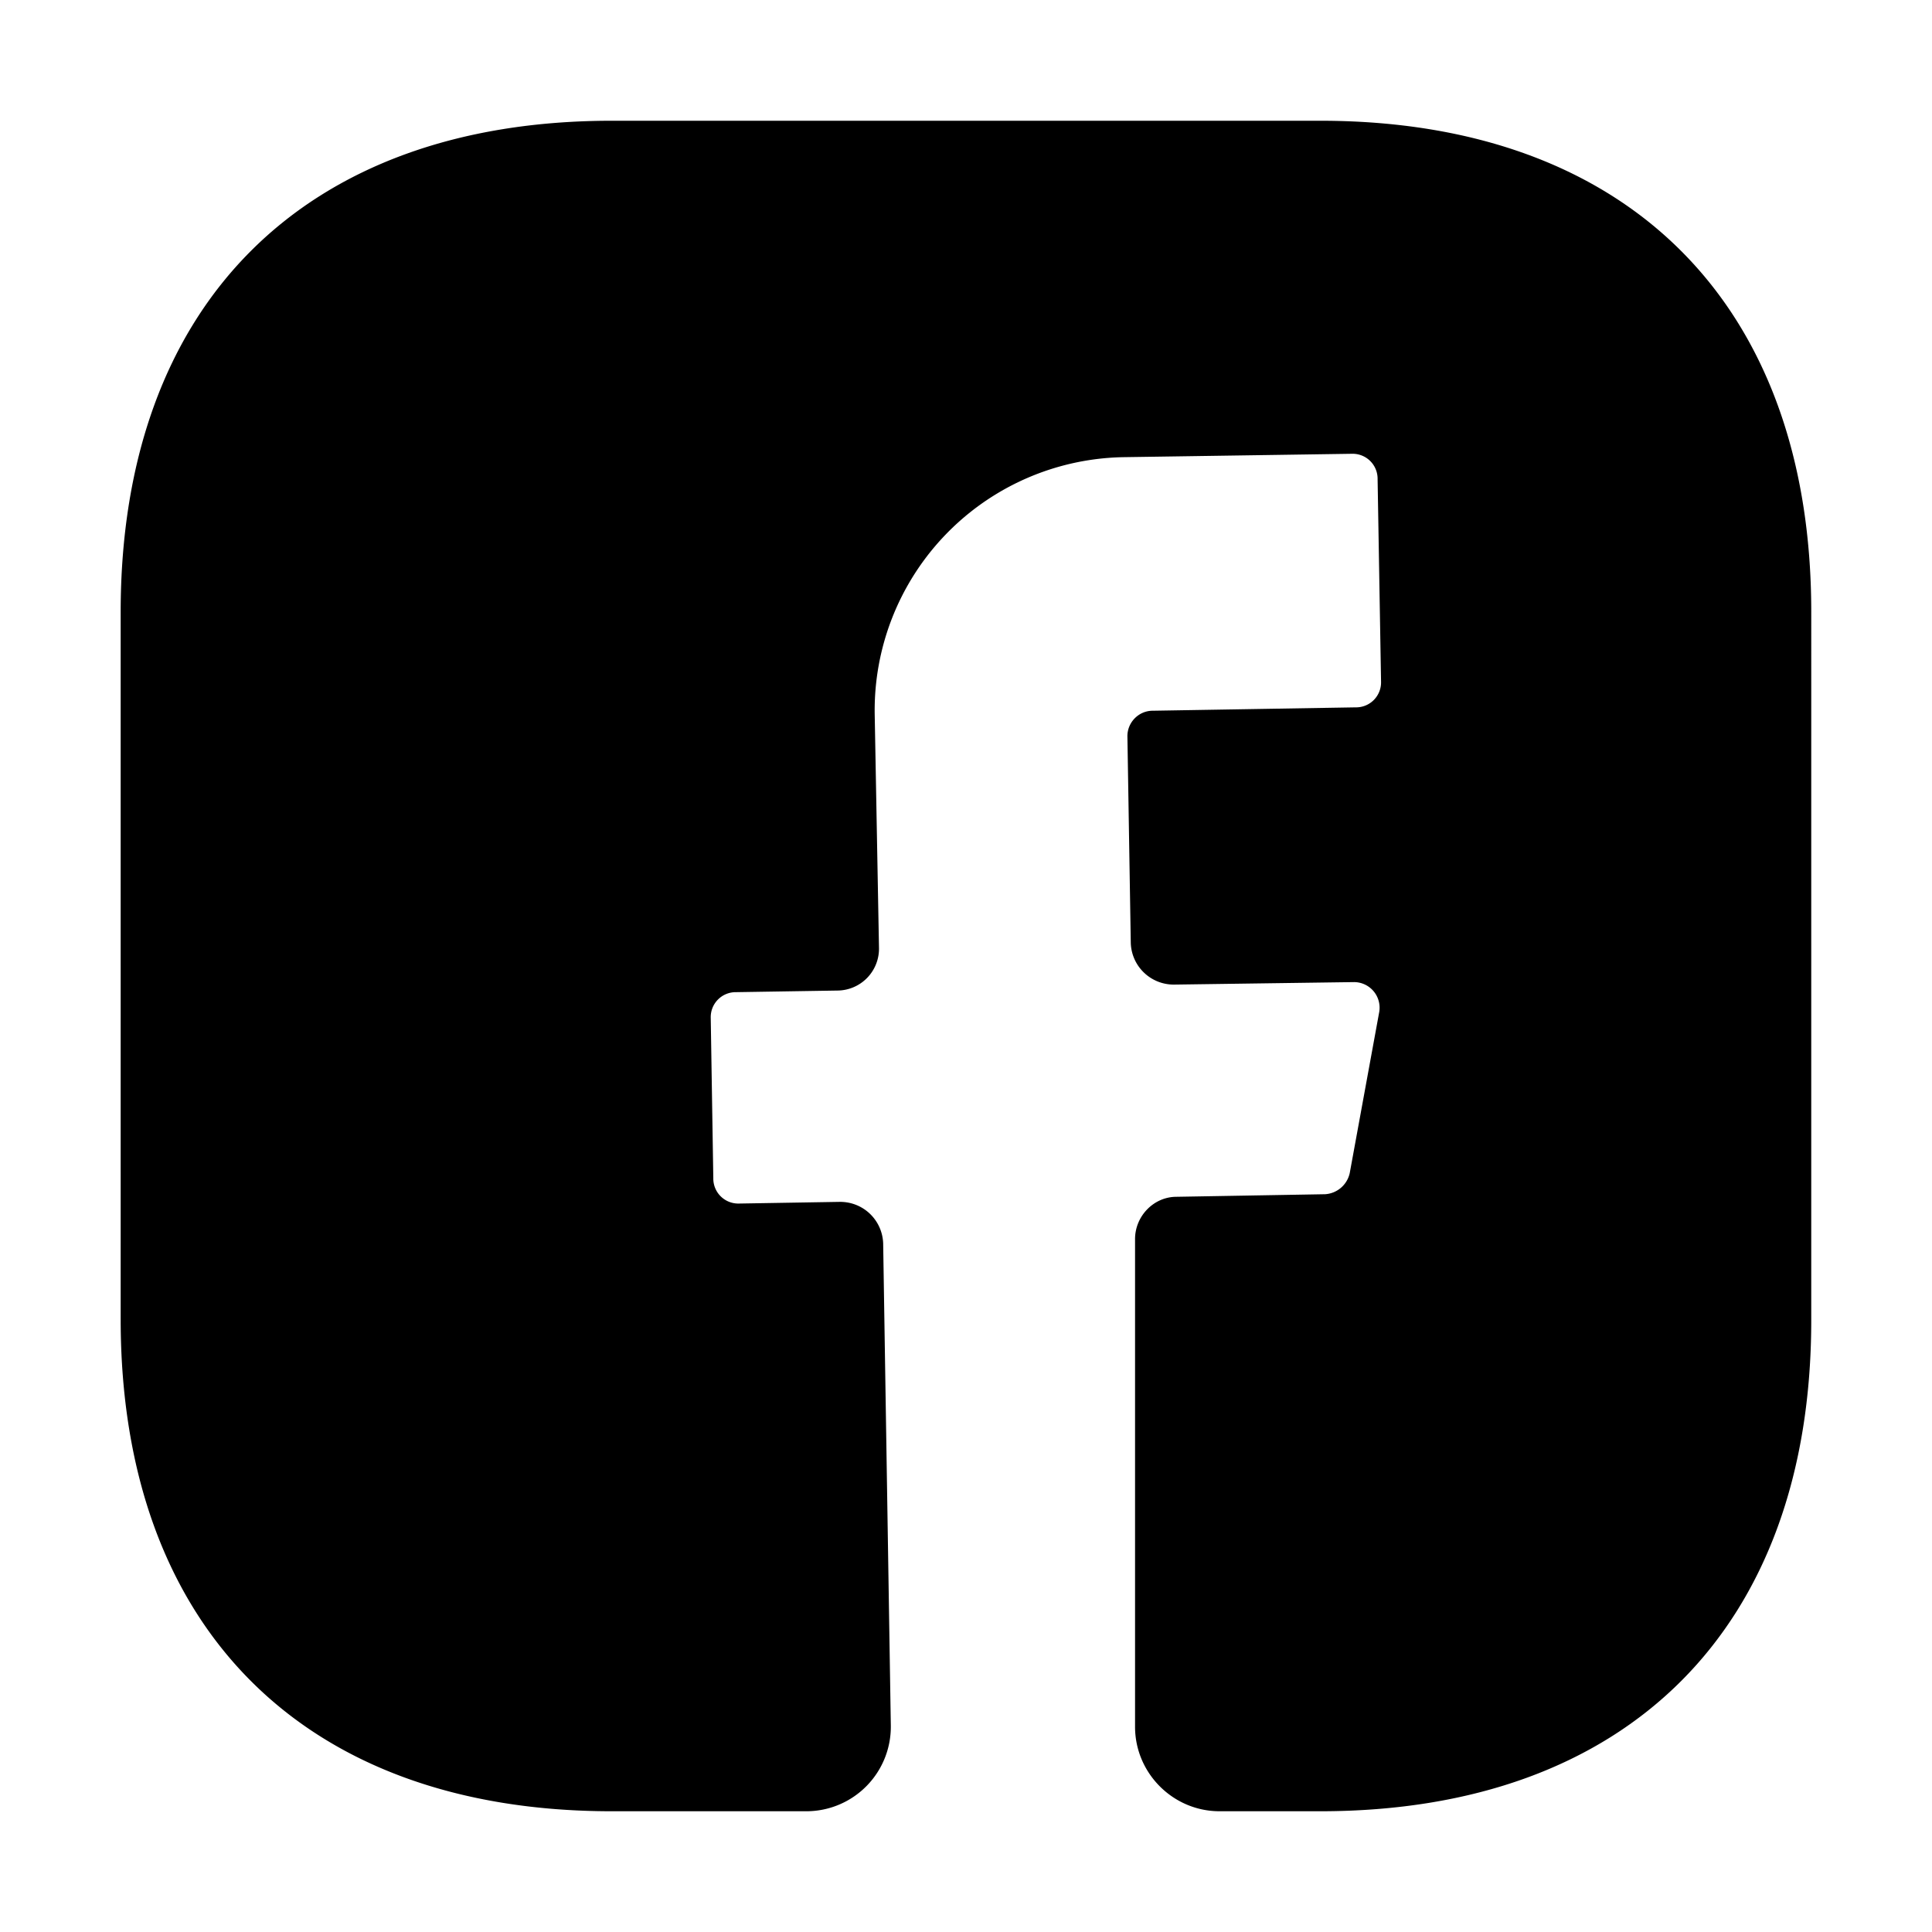 <svg xmlns="http://www.w3.org/2000/svg" viewBox="0 0 24 24">
    <path d="M22.5 16.4c0 3.822-2.279 6.1-6.1 6.1h-1.25c-.578 0-1.05-.473-1.05-1.05v-6.058c0-.284.231-.525.515-.525l1.847-.032a.335.335 0 0 0 .305-.263l.367-2.005a.318.318 0 0 0-.314-.367l-2.237.031a.534.534 0 0 1-.536-.514l-.042-2.573c0-.168.137-.315.315-.315l2.52-.042a.31.31 0 0 0 .316-.315l-.043-2.52a.31.31 0 0 0-.314-.315l-2.835.042a3.146 3.146 0 0 0-3.098 3.203l.053 2.887a.52.52 0 0 1-.515.536l-1.26.02a.31.31 0 0 0-.315.316l.032 1.995a.31.31 0 0 0 .314.315l1.26-.021c.294 0 .525.23.536.514l.095 5.985a1.05 1.05 0 0 1-1.05 1.071H7.6c-3.822 0-6.101-2.279-6.101-6.111V7.601C1.5 3.779 3.779 1.5 7.6 1.5h8.8c3.822 0 6.1 2.279 6.1 6.1z"/>
</svg>

